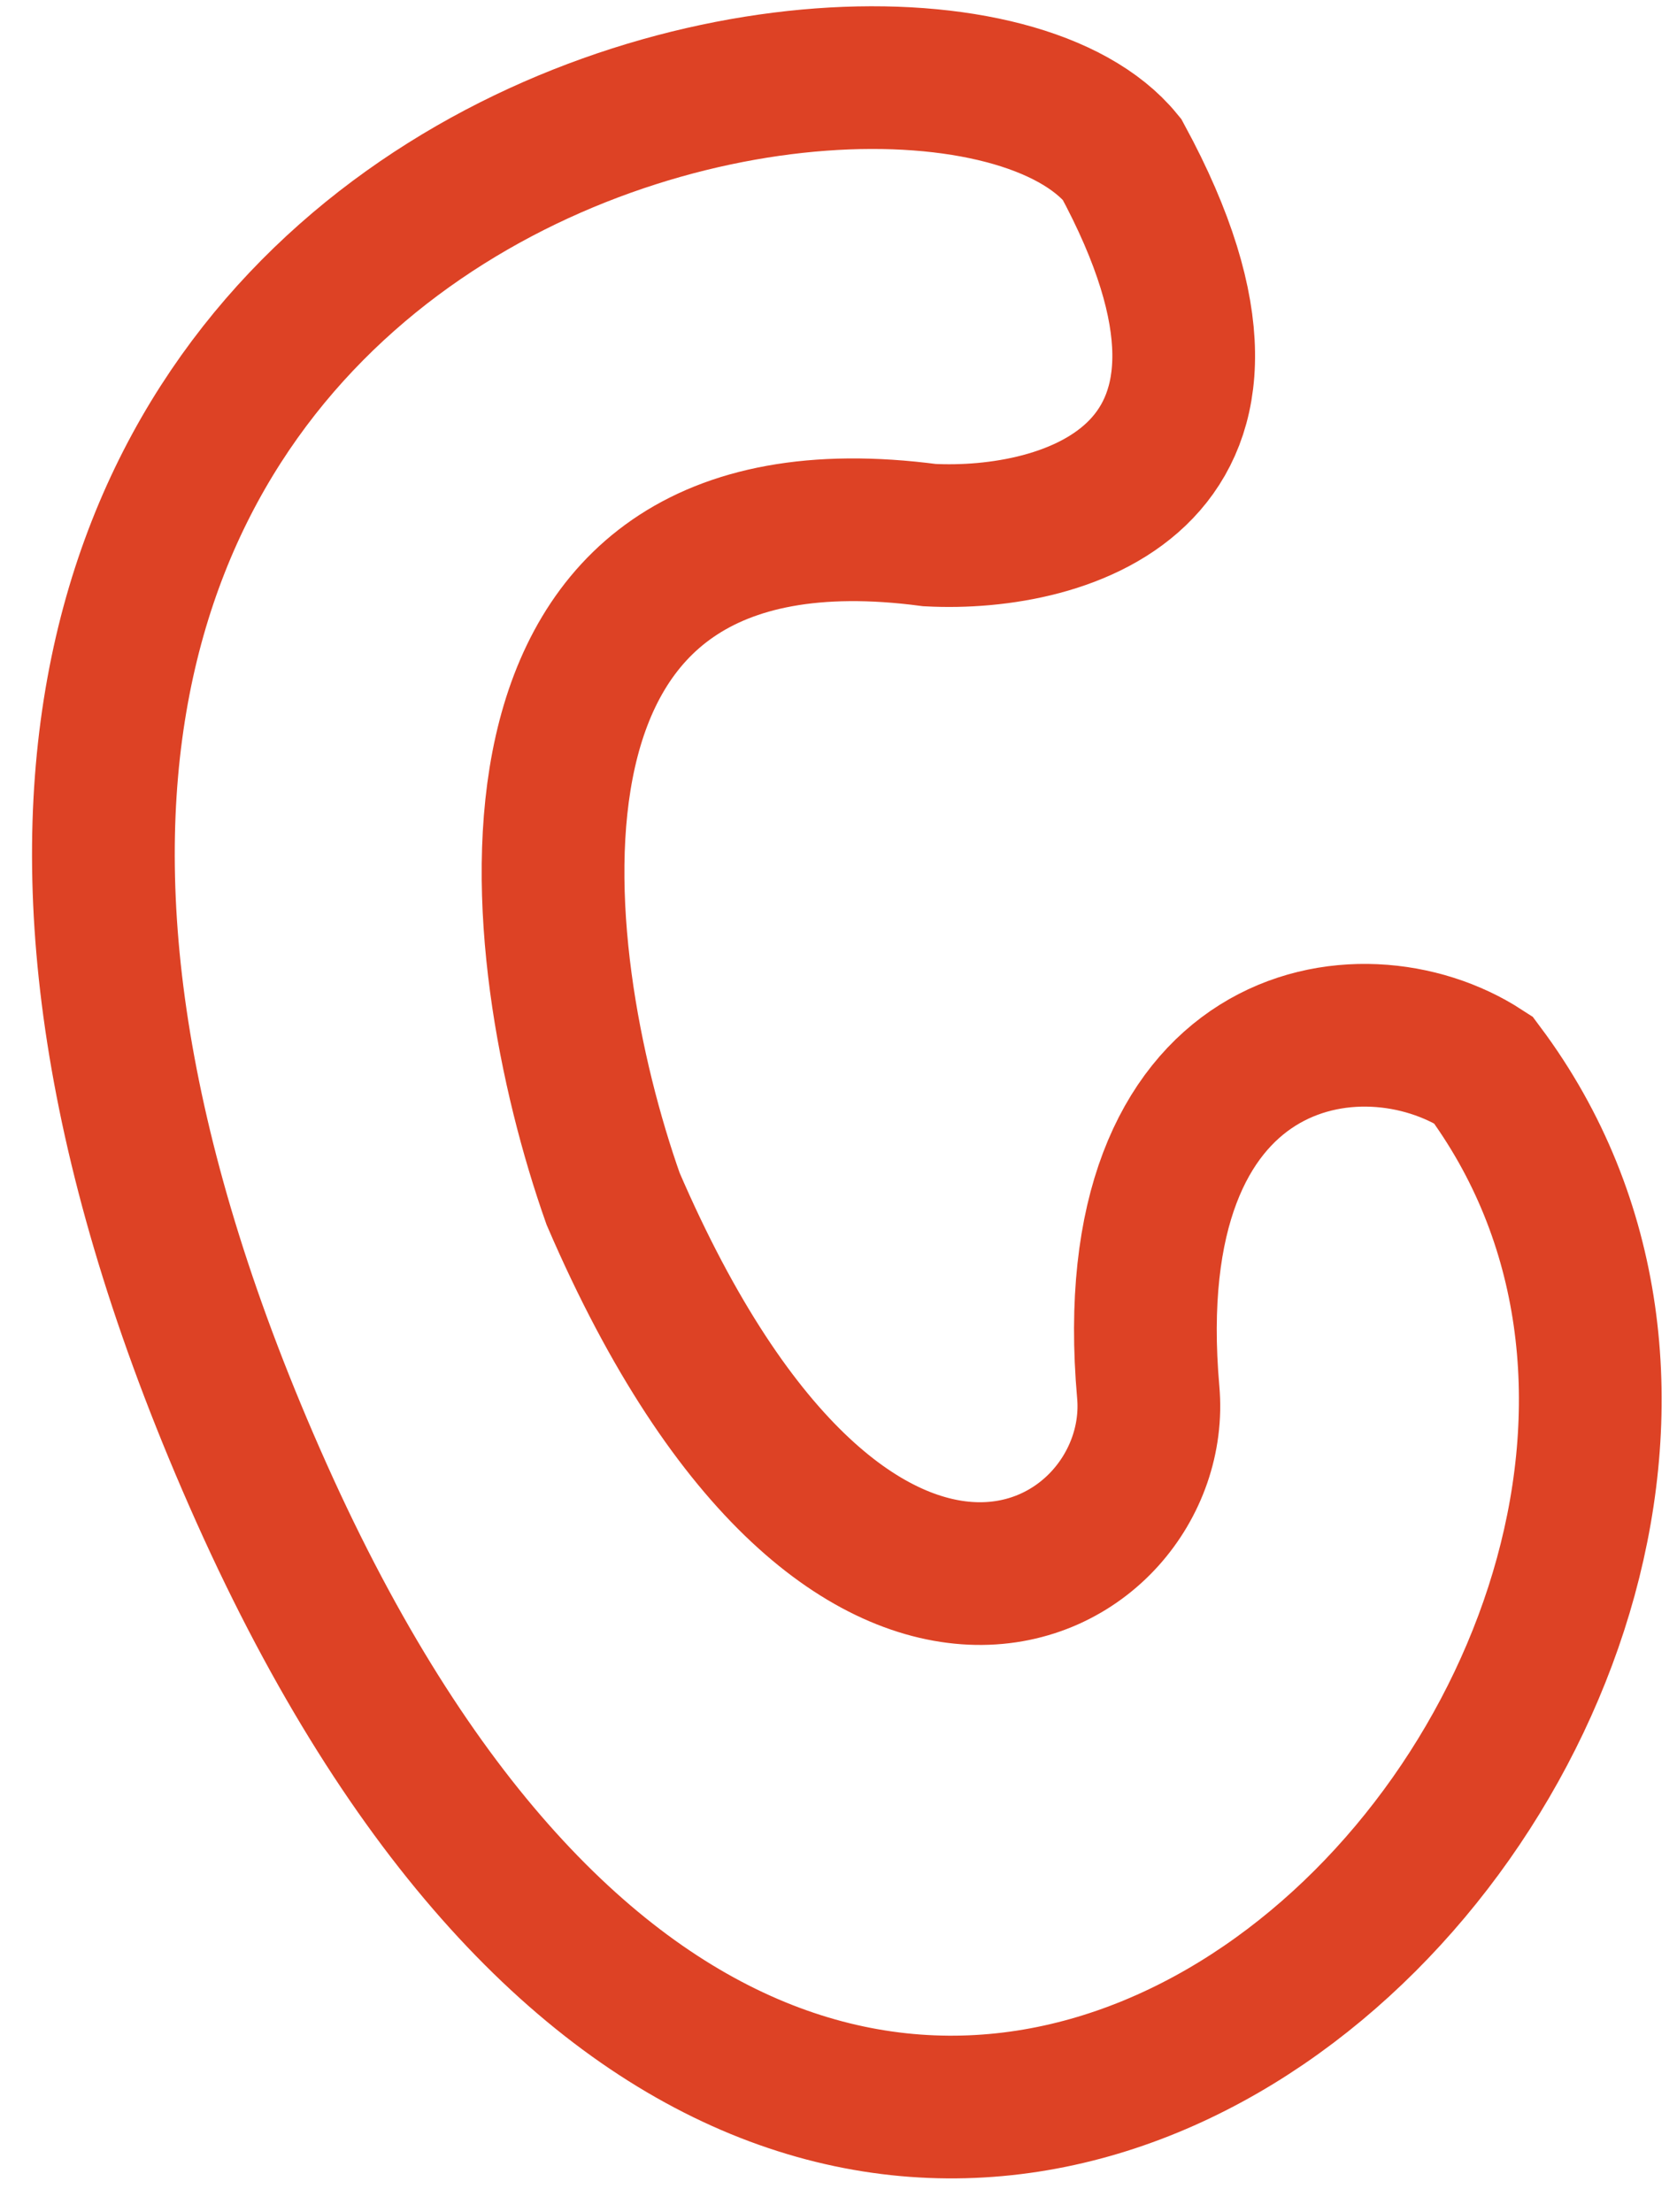 <?xml version="1.0" encoding="UTF-8"?> <svg xmlns="http://www.w3.org/2000/svg" width="47" height="62" viewBox="0 0 47 62" fill="none"> <path d="M7.326 41.843C-9.322 4.639 25.936 -2.27 31.442 4.46C36.274 13.371 29.862 15.199 26.051 14.999C13.099 13.289 14.742 26.687 17.182 33.6C23.905 49.207 32.638 44.203 32.181 39.026C31.286 28.878 38.121 27.743 41.569 29.985C54.186 46.88 23.974 79.047 7.326 41.843Z" stroke="#DD4225" stroke-width="4"></path> </svg> 